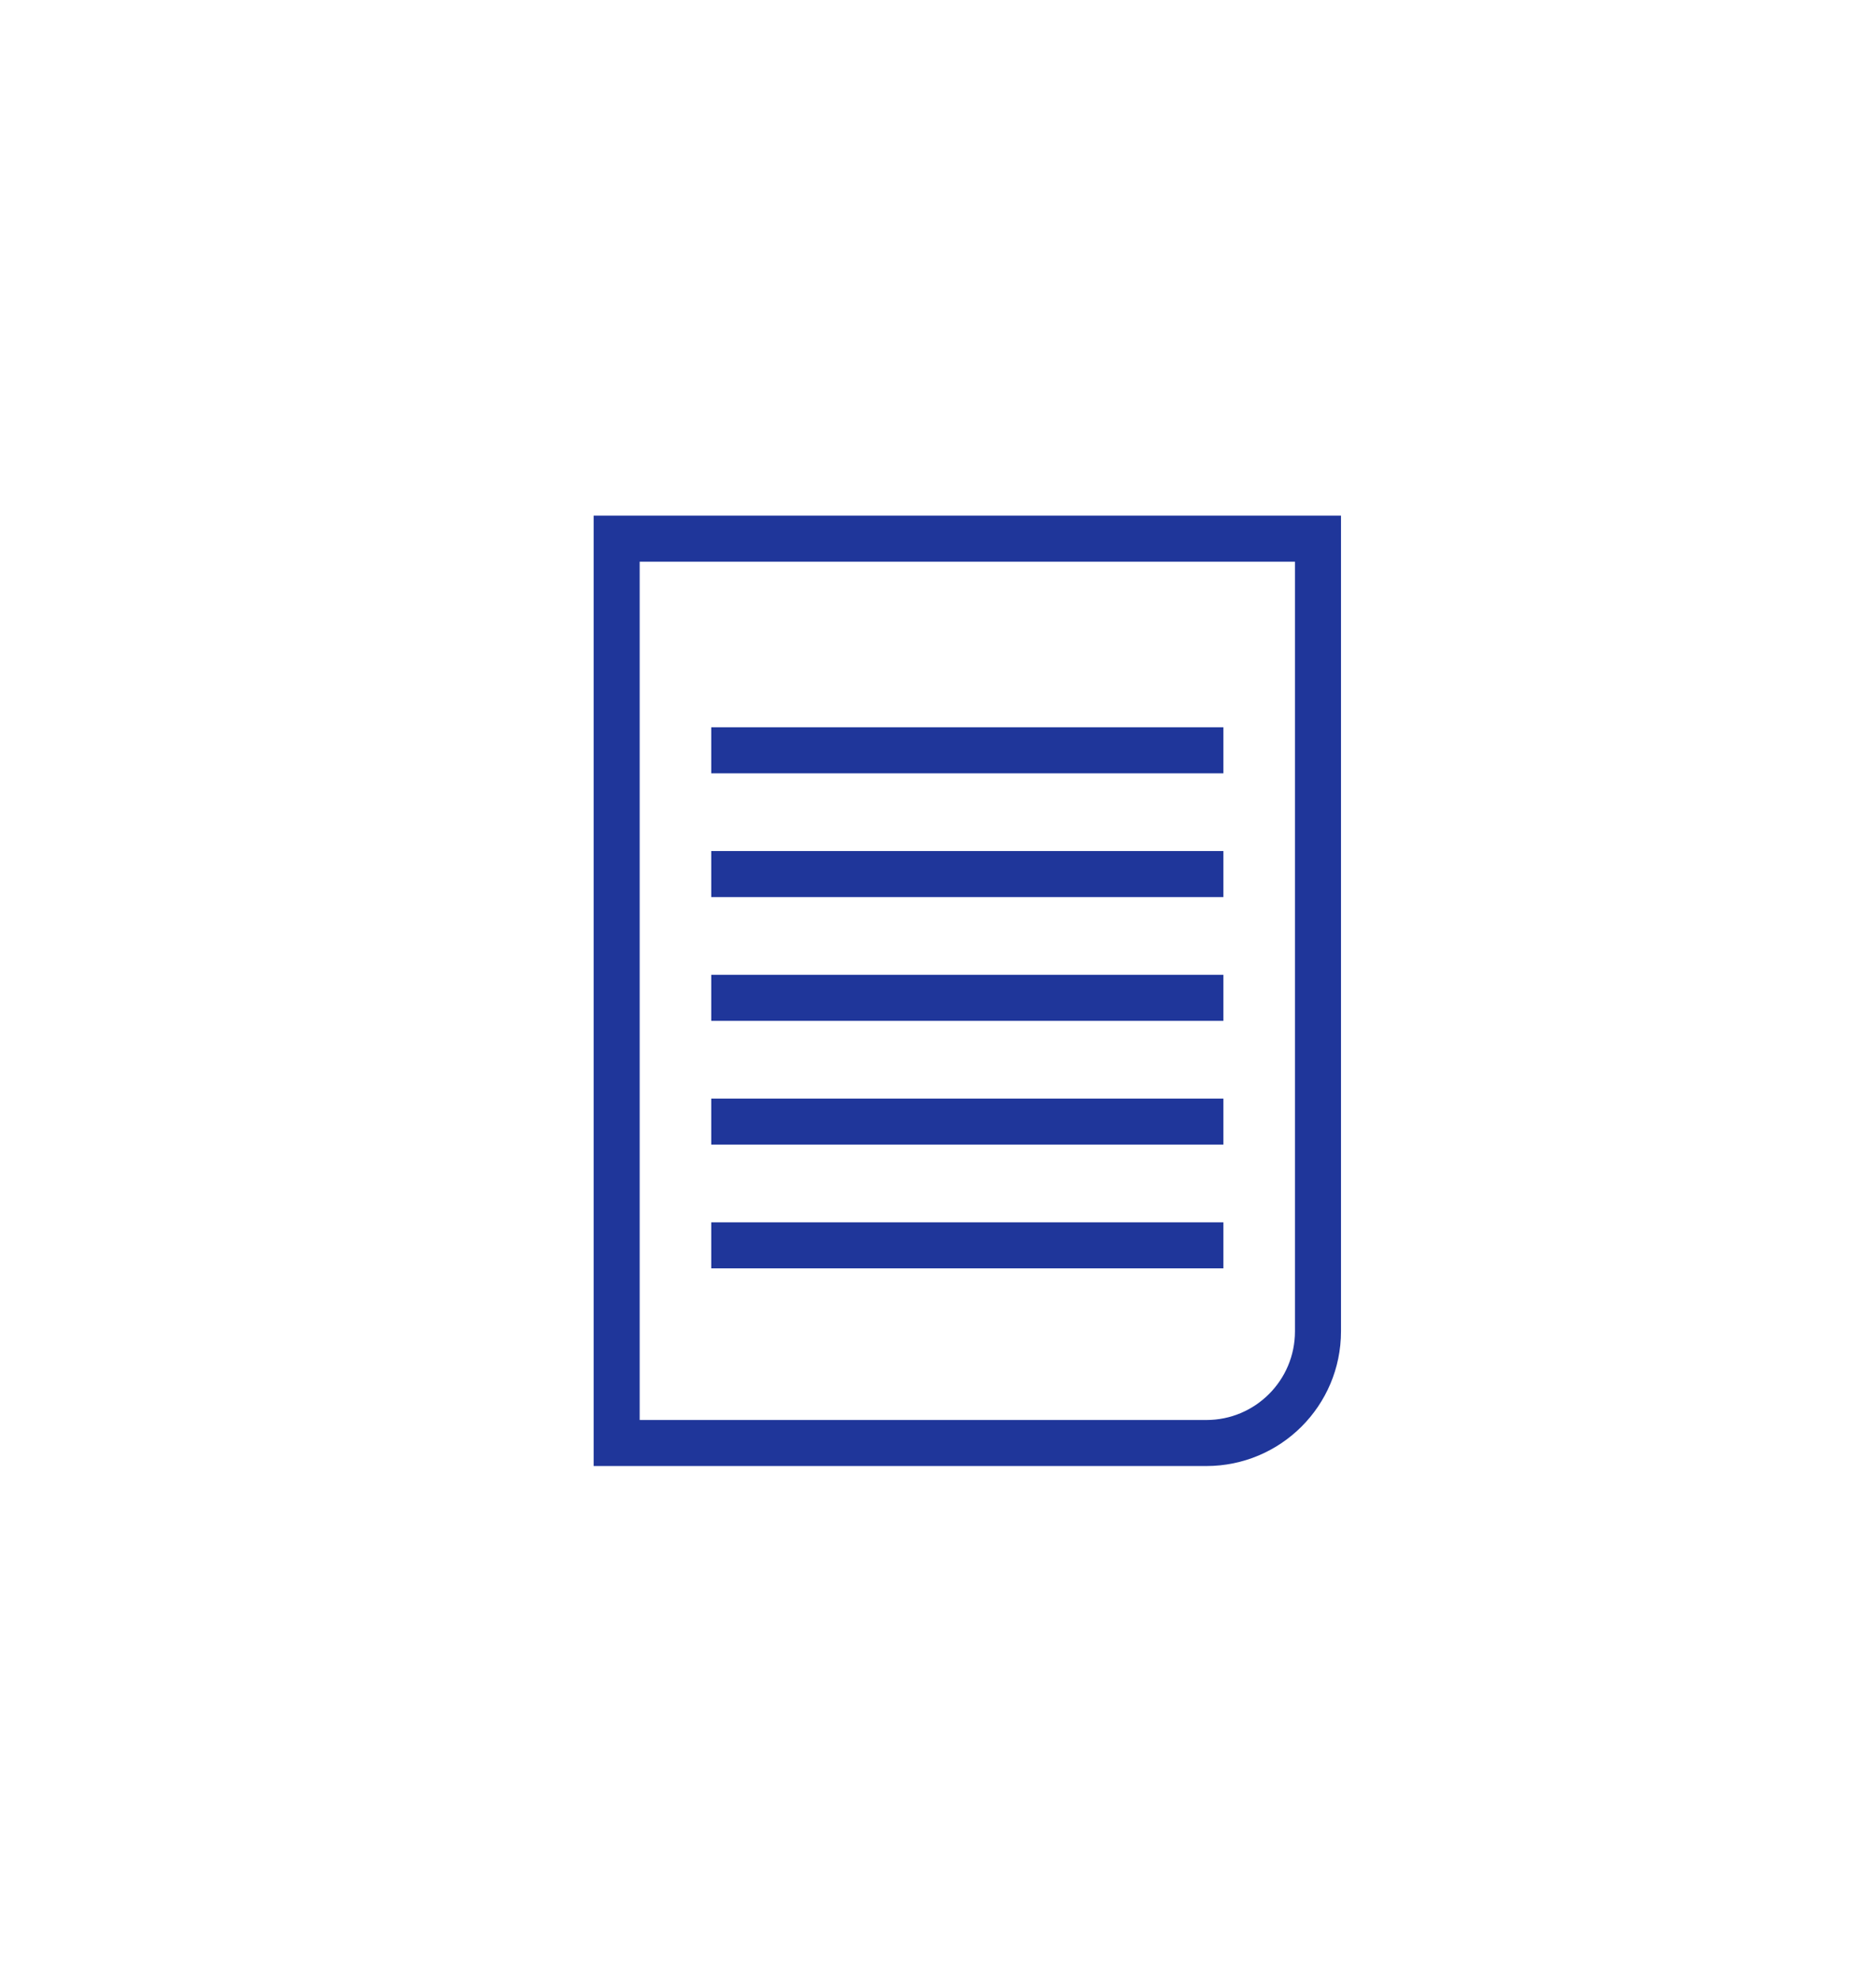 <?xml version="1.0" encoding="iso-8859-1"?>
<!-- Generator: Adobe Illustrator 22.1.0, SVG Export Plug-In . SVG Version: 6.00 Build 0)  -->
<svg version="1.1" id="Capa_1" xmlns="http://www.w3.org/2000/svg" xmlns:xlink="http://www.w3.org/1999/xlink" x="0px" y="0px"
	 viewBox="0 0 73 77" style="enable-background:new 0 0 73 77;" xml:space="preserve">
<g>
	
		<line style="fill:none;stroke:#1F369A;stroke-width:1.791;stroke-miterlimit:10;" x1="47.606" y1="48.455" x2="27.676" y2="48.455"/>
	
		<line style="fill:none;stroke:#1F369A;stroke-width:1.791;stroke-miterlimit:10;" x1="47.606" y1="43.64" x2="27.676" y2="43.64"/>
	
		<line style="fill:none;stroke:#1F369A;stroke-width:1.791;stroke-miterlimit:10;" x1="47.606" y1="38.825" x2="27.676" y2="38.825"/>
	
		<line style="fill:none;stroke:#1F369A;stroke-width:1.791;stroke-miterlimit:10;" x1="47.606" y1="34.009" x2="27.676" y2="34.009"/>
	
		<line style="fill:none;stroke:#1F369A;stroke-width:1.791;stroke-miterlimit:10;" x1="47.606" y1="29.194" x2="27.676" y2="29.194"/>
	<path style="fill:none;stroke:#1F369A;stroke-width:1.791;stroke-miterlimit:10;" d="M30.033,20.96h-6.037v35.186h22.945
		c2.4,0,4.345-1.945,4.345-4.345V20.96h-6.115H30.033z"/>
</g>
</svg>
